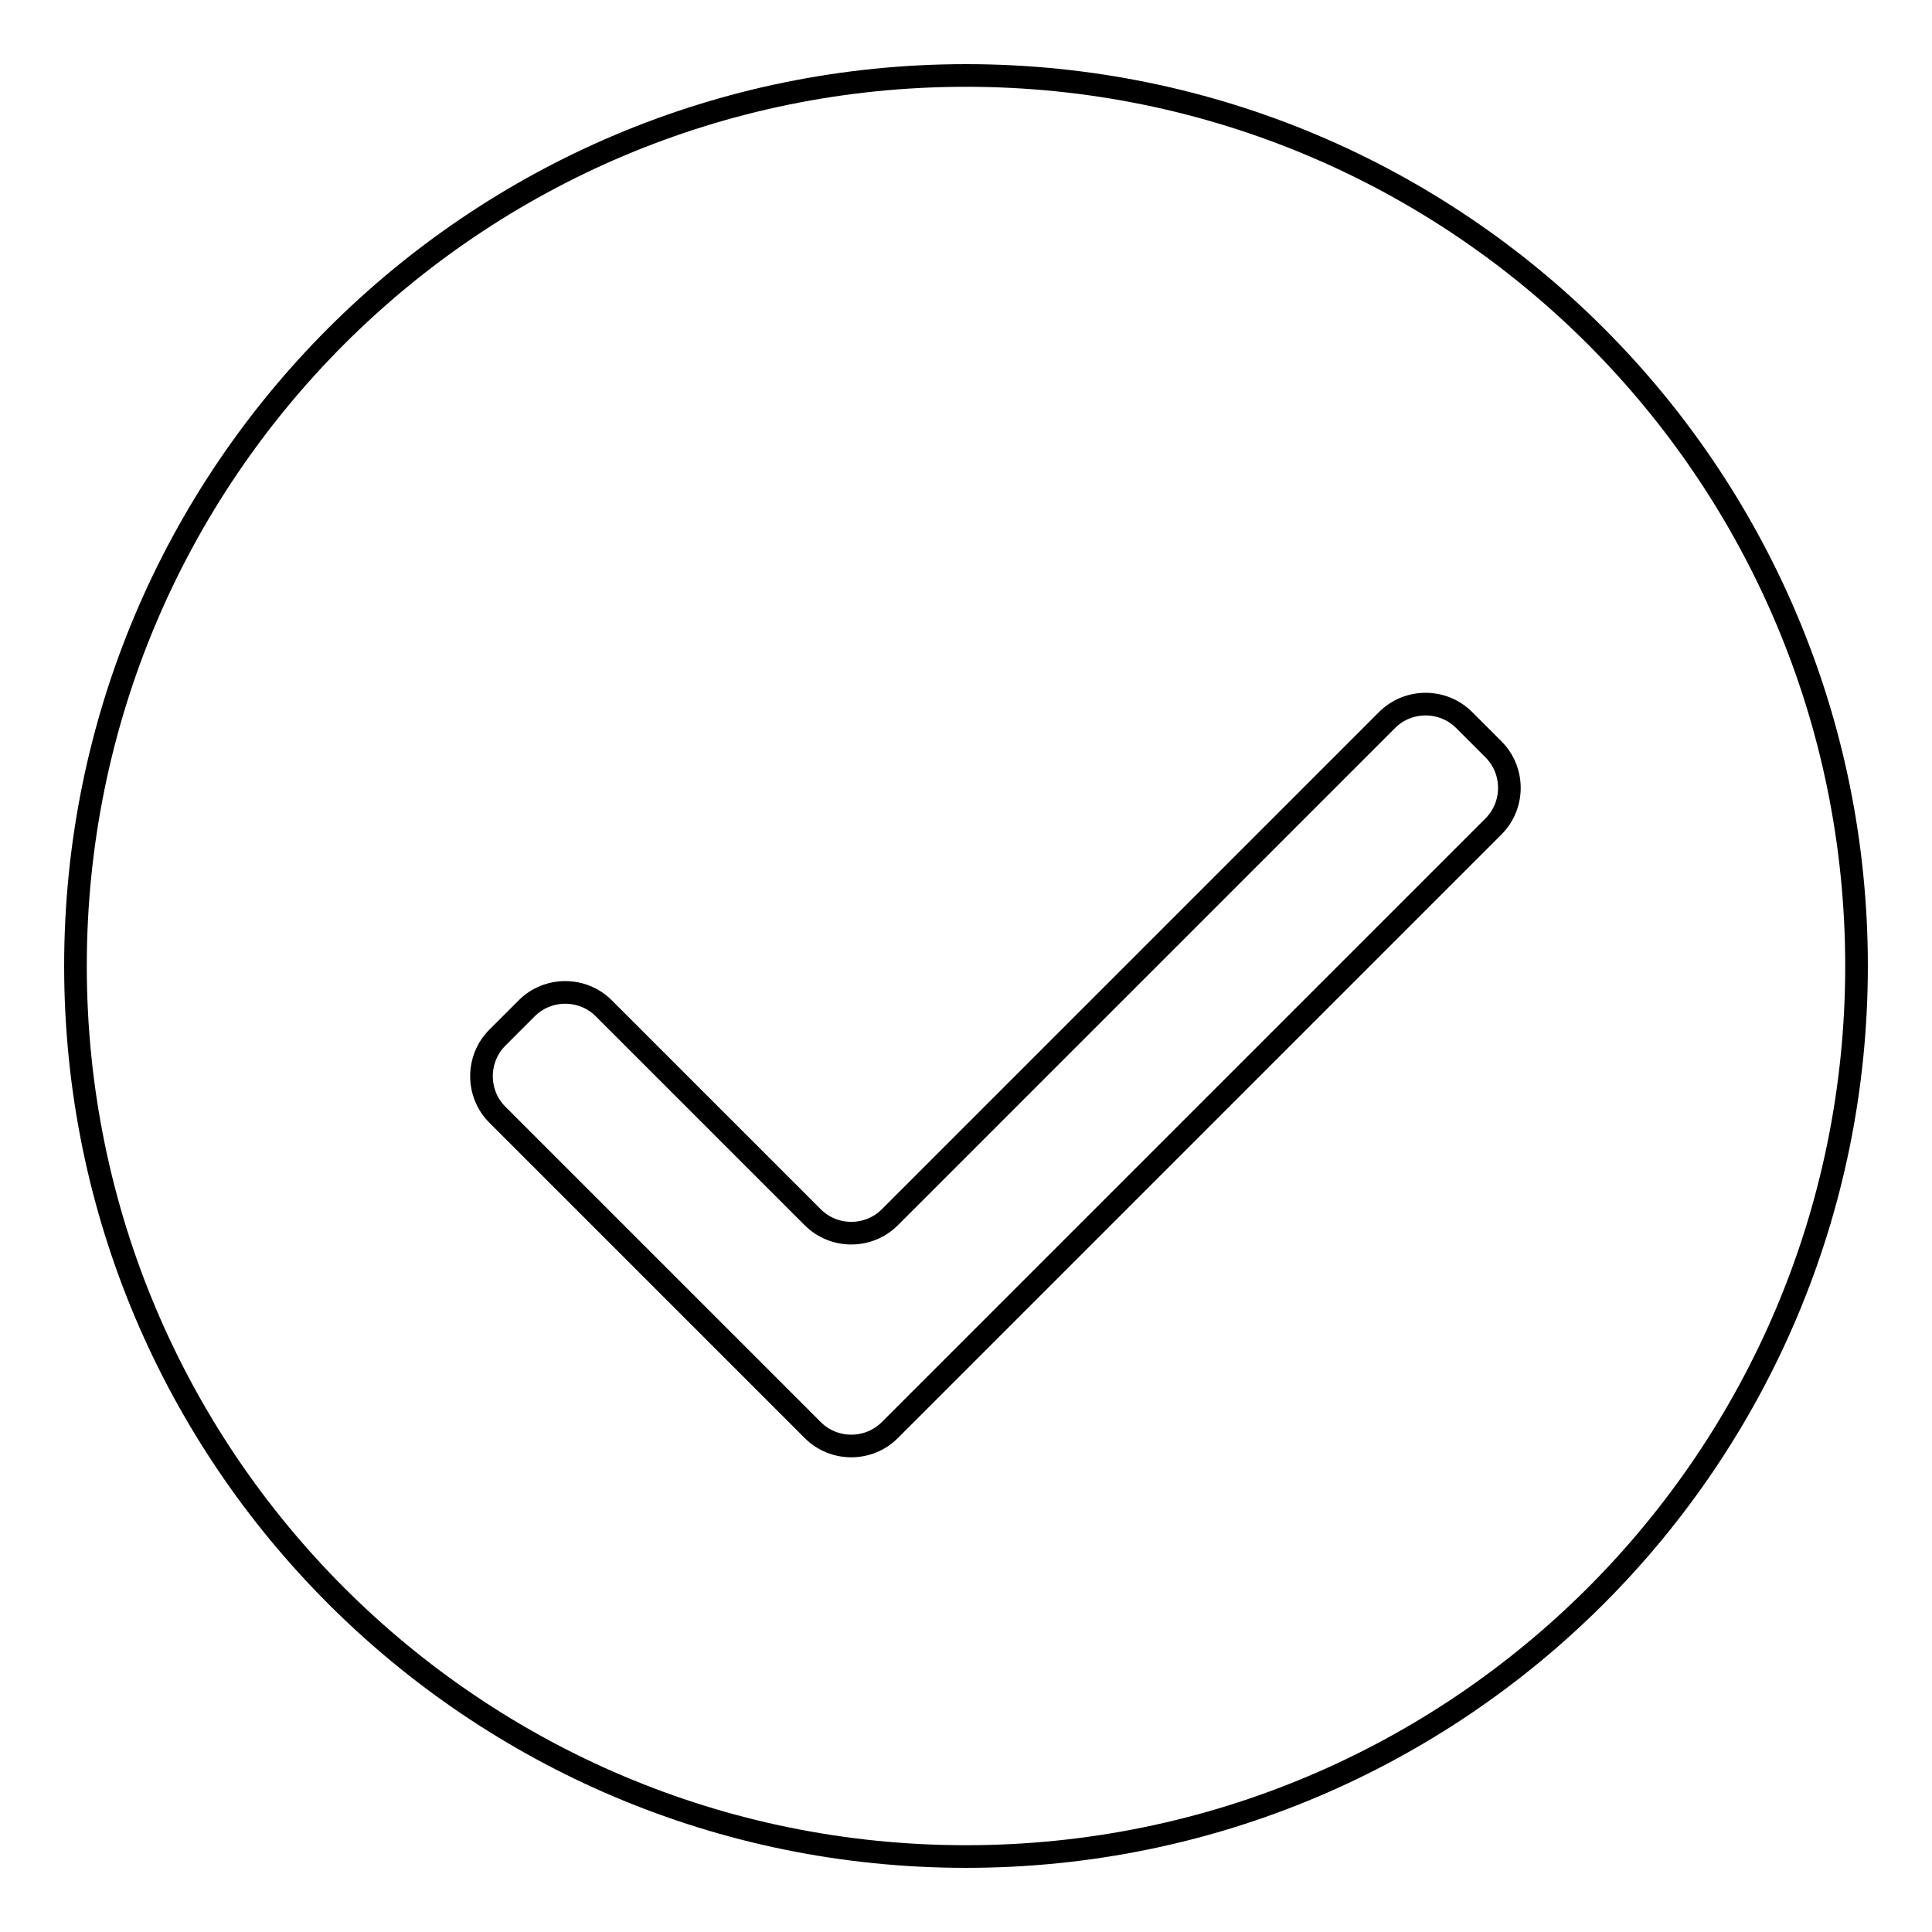 <?xml version="1.0" encoding="utf-8"?>
<!-- Svg Vector Icons : http://www.onlinewebfonts.com/icon -->
<!DOCTYPE svg PUBLIC "-//W3C//DTD SVG 1.1//EN" "http://www.w3.org/Graphics/SVG/1.1/DTD/svg11.dtd">
<svg version="1.1" xmlns="http://www.w3.org/2000/svg" xmlns:xlink="http://www.w3.org/1999/xlink" x="0px" y="0px" viewBox="0 0 256 256" enable-background="new 0 0 256 256" xml:space="preserve">
<g><g><path stroke-width="3" fill-opacity="0" stroke="#000000"  d="M10,128c0,65.2,52.8,118,118,118c65.2,0,118-52.8,118-118c0-65.2-52.8-118-118-118C62.8,10,10,62.8,10,128z"/><path stroke-width="3" fill-opacity="0" stroke="#000000"  d="M183.8,95.4l-65.9,65.9c-2.8,2.8-7.4,2.8-10.2,0L80,133.6c-2.8-2.8-7.4-2.8-10.2,0l-3.9,3.9c-2.8,2.8-2.8,7.4,0,10.2l32.8,32.8l9,9c2.8,2.8,7.4,2.8,10.2,0l9-9l71-71c2.8-2.8,2.8-7.4,0-10.2l-3.9-3.9C191.2,92.6,186.6,92.6,183.8,95.4z"/></g></g>
</svg>